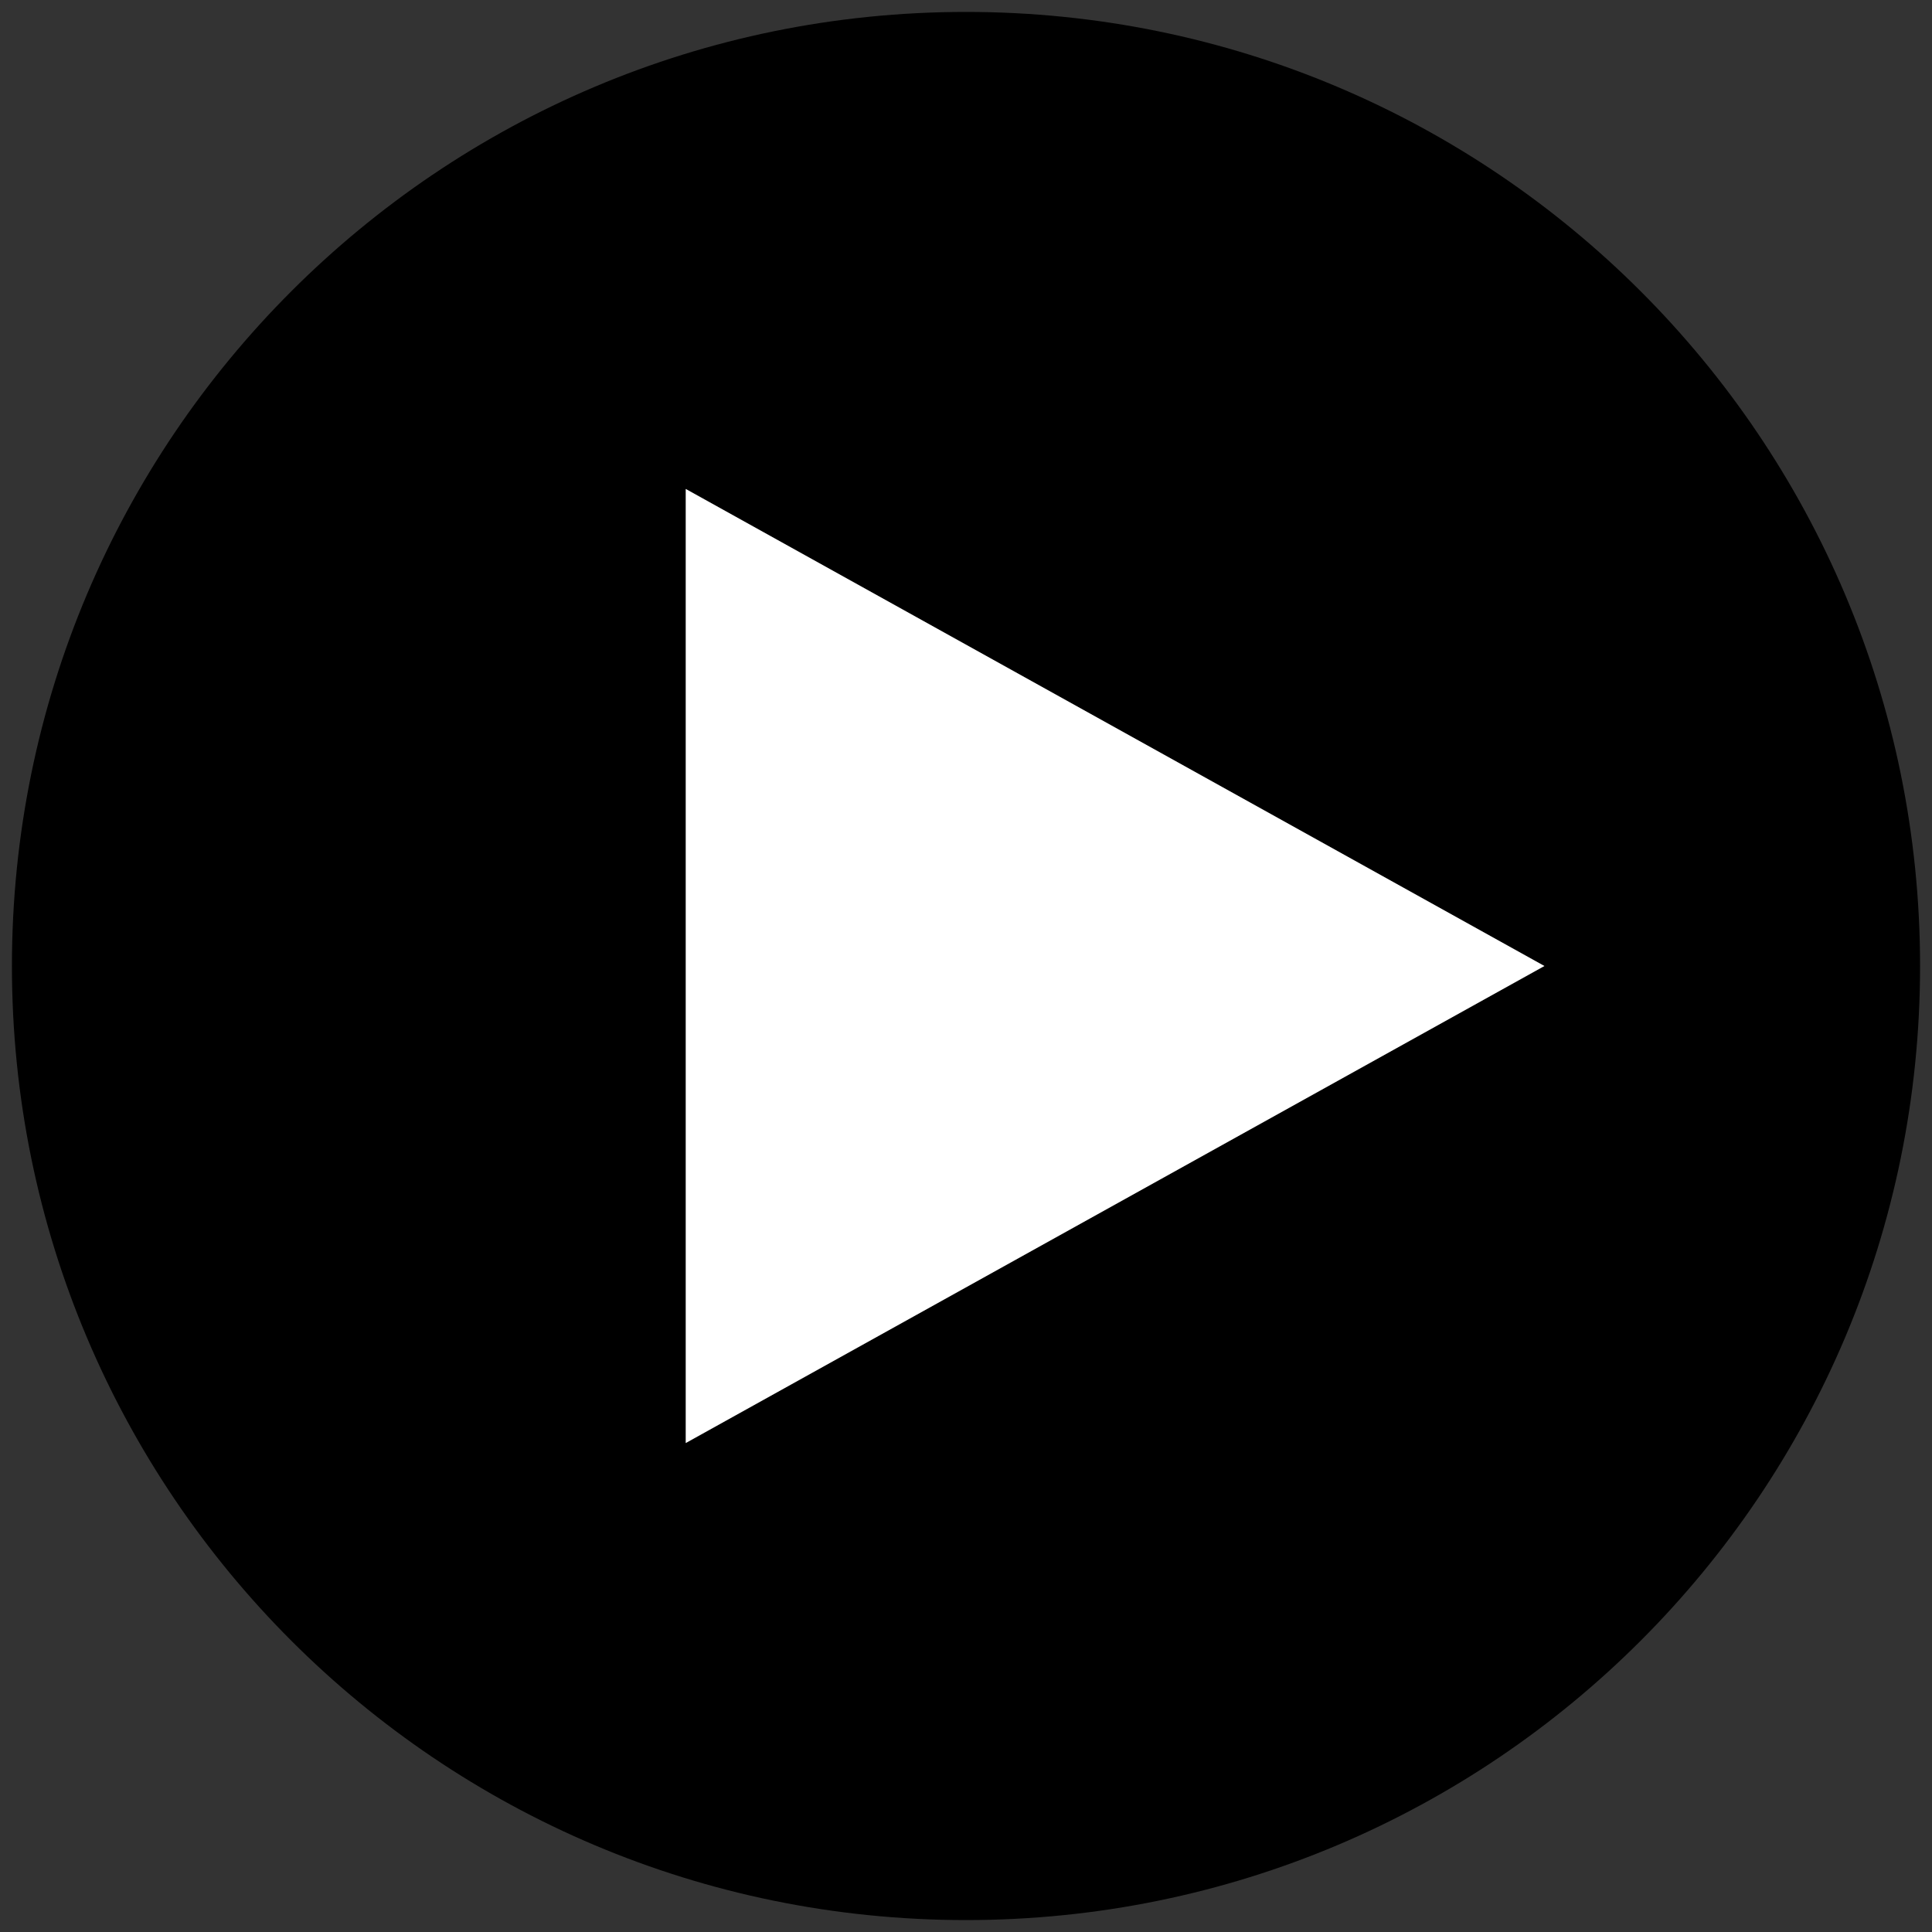 <?xml version="1.0" encoding="utf-8"?>
<!-- Generator: Adobe Illustrator 26.2.1, SVG Export Plug-In . SVG Version: 6.00 Build 0)  -->
<svg version="1.1" id="Calque_1" xmlns="http://www.w3.org/2000/svg" xmlns:xlink="http://www.w3.org/1999/xlink" x="0px" y="0px"
	 viewBox="0 0 324 324" style="enable-background:new 0 0 324 324;" xml:space="preserve">
<rect x="0" y="0" width="324" height="324" fill="#333333" stroke="none"/>
<style type="text/css">
	.st0{fill:#FFFFFF;}
	.st1{fill:#606060;}
</style>
<path class="st0" d="M-255,35.9v252.1c0,6.2,6.7,10,12,6.9l216.1-126.1c5.3-3.1,5.3-10.7,0-13.8L-243,29
	C-248.3,25.9-255,29.8-255,35.9z"/>
<path class="st0" d="M593,2c-88.4,0-160,71.6-160,160s71.6,160,160,160s160-71.6,160-160S681.4,2,593,2z M546,242V82l144,80L546,242
	z"/>
<g>
	<circle class="st0" cx="800" cy="-137.6" r="160"/>
	<polygon class="st1" points="753,-217.6 753,-57.6 897,-137.6 	"/>
</g>
<path d="M162,2C73.6,2,2,73.6,2,162s71.6,160,160,160s160-71.6,160-160S250.4,2,162,2z M115,242V82l144,80L115,242z"/>
<polygon class="st0" points="259,162 115,242 115,82 "/>
</svg>
